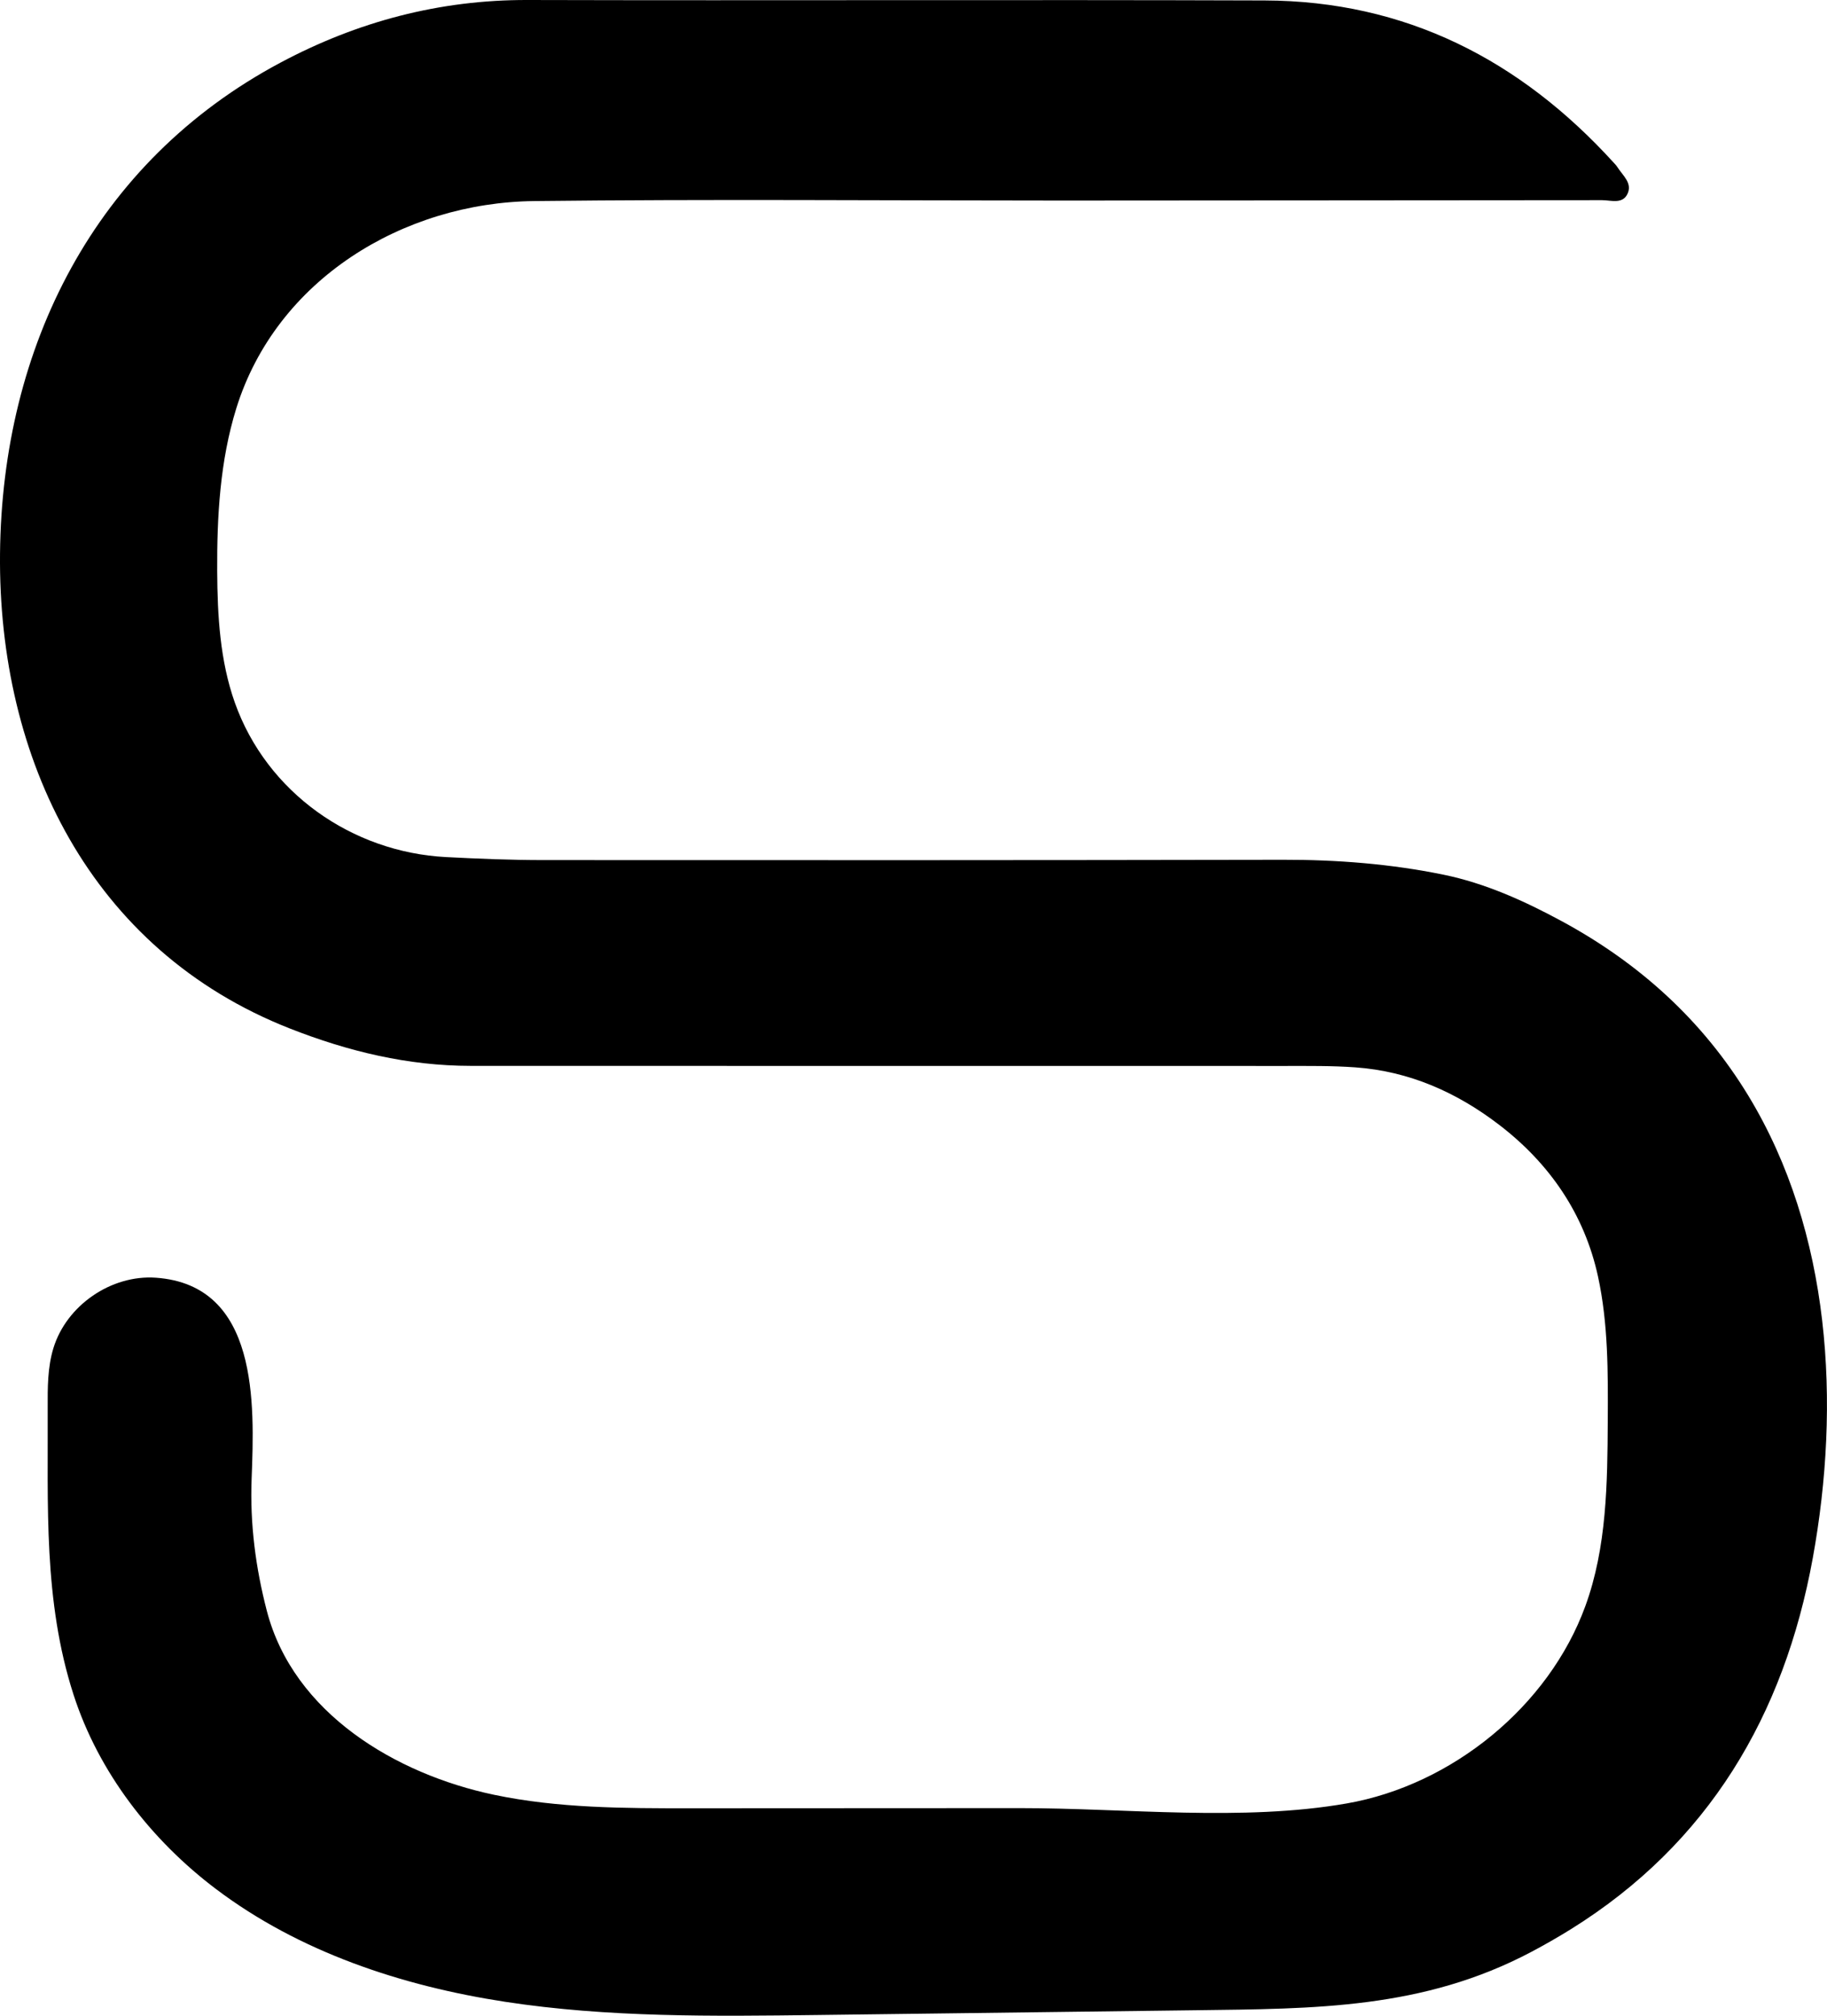 <?xml version="1.0" encoding="UTF-8"?><svg id="a" xmlns="http://www.w3.org/2000/svg" width="82.1" height="90.529" viewBox="0 0 82.1 90.529"><defs><style>.b{stroke-width:0px;}</style></defs><path class="b" d="m47.624,9.007c-7.874,0-15.749-.068-23.621.023-5.886.068-11.584,3.522-13.384,9.307-.732,2.355-.872,4.852-.859,7.318.011,1.995.125,4.024.794,5.904,1.435,4.033,5.257,6.713,9.489,6.933,1.455.076,2.914.134,4.37.135,11.081.007,22.163.007,33.244-.014,2.426-.005,4.837.185,7.202.668,1.876.383,3.641,1.18,5.327,2.093,3.474,1.88,6.323,4.45,8.384,7.843,3.721,6.128,4.149,13.849,2.891,20.757-1.287,7.065-4.688,12.826-10.879,16.673-.574.356-1.161.692-1.758,1.008-4.873,2.58-9.746,2.558-15.108,2.626l-16.974.214c-4.692.059-9.41.117-14.049-.594s-9.237-2.234-12.983-5.06c-2.915-2.198-5.28-5.242-6.407-8.736-1.36-4.213-1.139-8.506-1.16-12.883-.004-.899-.006-1.813.256-2.673.586-1.923,2.598-3.307,4.604-3.166,4.631.325,4.433,5.674,4.304,9.035-.078,2.022.181,3.994.684,5.928,1.198,4.606,5.813,7.335,10.205,8.258,2.888.607,5.865.608,8.816.607,4.94,0,9.88-.005,14.82-.007,4.76-.002,9.998.611,14.696-.212,4.708-.825,9.064-4.348,10.712-8.859.966-2.642.993-5.521,1.008-8.333.012-2.166.022-4.353-.438-6.469-.609-2.801-2.168-5.067-4.426-6.802-1.911-1.468-4.055-2.422-6.486-2.594-1.037-.074-2.082-.062-3.123-.062-12.207-.003-24.413.001-36.62-.004-2.821-.001-5.505-.648-8.126-1.677C4.056,42.67-.088,34.087.001,24.865.092,15.587,4.249,7.263,12.605,2.812,16.071.966,19.752-.01,23.707 0c11.04.029,22.08-.017,33.12.02,6.329.021,11.485,2.666,15.696,7.294.056.062.115.123.159.193.237.375.691.72.446,1.213-.228.46-.745.269-1.134.27-8.124.011-16.248.008-24.372.017Z"/></svg>